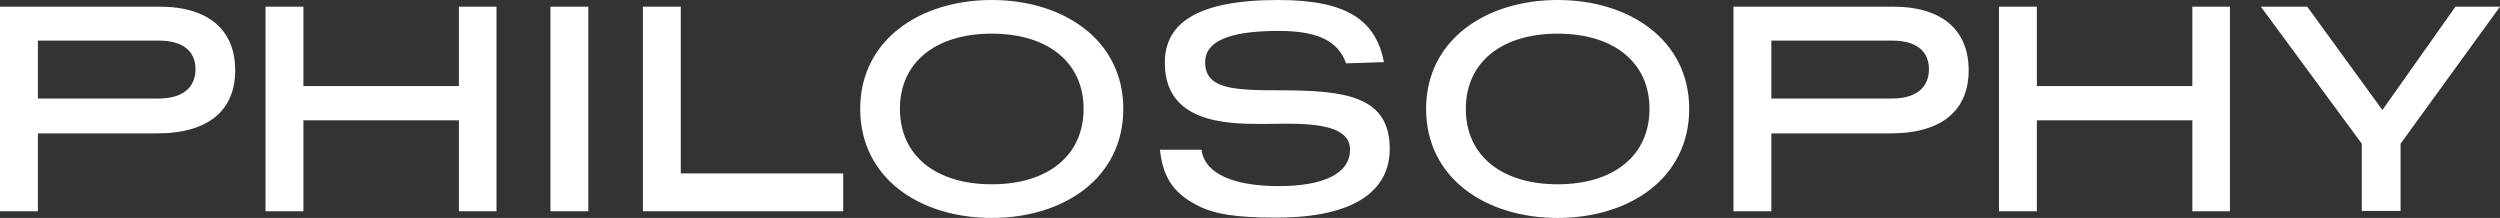 <svg xmlns="http://www.w3.org/2000/svg" width="412.4" height="35.95" viewBox="0 0 412.4 35.95"><rect x="0" y="0" width="412.4" height="35.95" fill="#333333" stroke="none"/><path data-name="パス 5797" d="M25.95 22c8.6 0 12.85-3.95 12.85-10.4S34.65 1.1 26.3 1.1H0v33.75h6.25V22zm.3-15.3c3.85 0 6 1.7 6 4.7 0 3.1-2.2 4.85-6.05 4.85H6.25V6.7zM81.9 1.1h-6.2v13.1H50.05V1.1H43.8v33.75h6.25v-15H75.7v15h6.2zm15.15 0H90.8v33.75h6.25zm15.25 0h-6.25v33.75h33.05V28.6h-26.8zm73 16.85C185.3 6.6 175.45 0 163.6 0s-21.7 6.6-21.7 17.95c0 11.45 9.85 18 21.7 18s21.7-6.55 21.7-18zm-6.55 0c0 7.75-5.95 12.45-15.15 12.45s-15.15-4.7-15.15-12.45c0-7.7 5.95-12.4 15.15-12.4s15.15 4.7 15.15 12.4zm49.55-7.7C226.95 3.45 222.4 0 210.85 0c-13.75 0-18.7 4.05-18.7 10.35 0 9.9 10.1 10.1 16.1 10.1 1.25 0 2.45-.05 3.8-.05 5.7 0 10.65.6 10.65 4.3 0 3.95-4.4 6-11.75 6-7.2 0-12.2-1.9-12.75-6h-6.85c.5 4.9 2.55 7.5 6.8 9.5 2.45 1.1 5.7 1.7 12.35 1.7 13.35 0 18.75-4.7 18.75-11.35 0-8.8-7.5-9.65-18.25-9.65-7.8 0-12.2-.3-12.2-4.65 0-3.3 3.65-5.15 12.1-5.15 6.3 0 9.8 1.55 11.15 5.35zm50.35 7.7C278.65 6.6 268.8 0 256.95 0s-21.7 6.6-21.7 17.95c0 11.45 9.85 18 21.7 18s21.7-6.55 21.7-18zm-6.55 0c0 7.75-5.95 12.45-15.15 12.45s-15.15-4.7-15.15-12.45c0-7.7 5.95-12.4 15.15-12.4s15.15 4.7 15.15 12.4zM311.9 22c8.6 0 12.85-3.95 12.85-10.4s-4.15-10.5-12.5-10.5h-26.3v33.75h6.25V22zm.3-15.3c3.85 0 6 1.7 6 4.7 0 3.1-2.2 4.85-6.05 4.85H292.2V6.7zm55.65-5.6h-6.2v13.1H336V1.1h-6.25v33.75H336v-15h25.65v15h6.2zm44.55 0h-7.35L393 18.15 380.6 1.1h-7.65l16.65 22.6v11.1h6.4V23.7z" fill="#fff"/></svg>